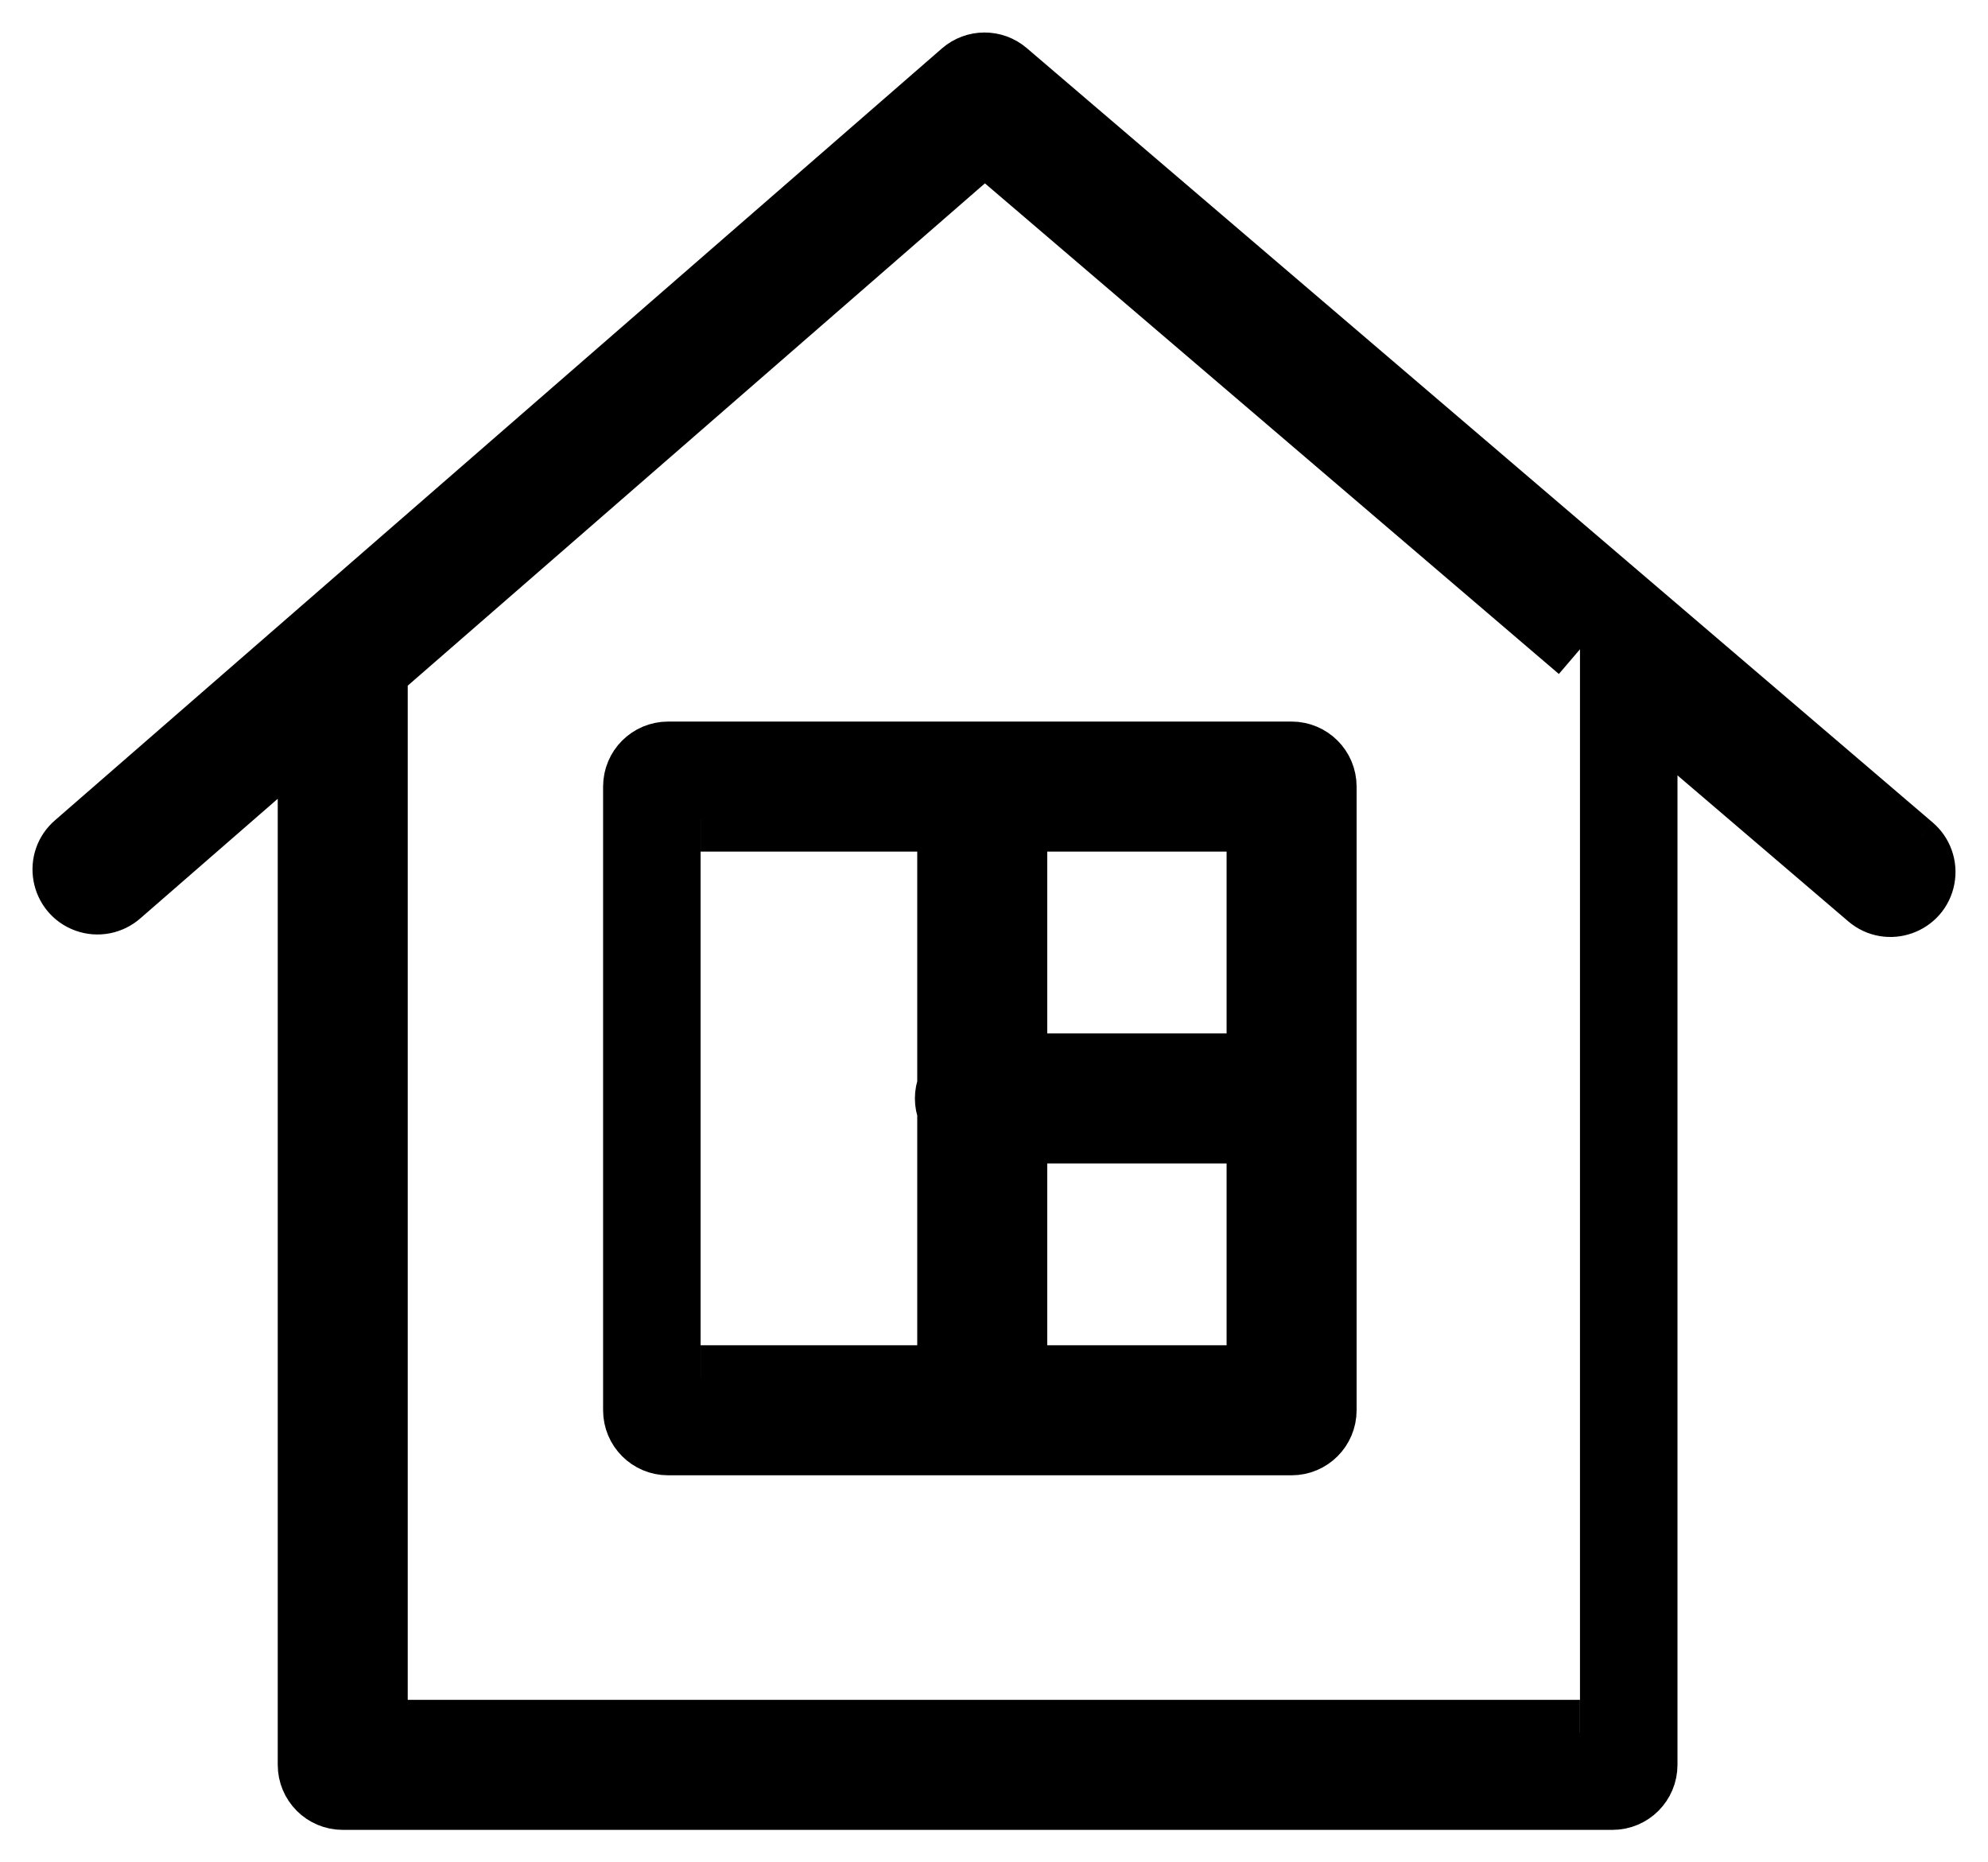 <?xml version="1.0" encoding="UTF-8"?> <svg xmlns="http://www.w3.org/2000/svg" viewBox="788.872 342.625 91.756 85.938" width="91.756" height="85.938"><path fill="#000000" fill-opacity="1" stroke="#000000" stroke-opacity="1" stroke-width="3" fill-rule="evenodd" id="tSvgc575800dff" d="M 877.103 381.72 C 856.196 363.852 848.355 357.152 835.288 345.985 C 834.723 345.502 833.89 345.505 833.329 345.993 C 815.983 361.085 805.193 370.473 792.404 381.6 C 791.522 382.345 791.778 383.766 792.864 384.157 C 793.383 384.344 793.962 384.231 794.373 383.863 C 798.782 380.027 800.435 378.588 803.191 376.191 C 803.191 394.624 803.191 409.103 803.191 424.063 C 803.191 424.891 803.863 425.563 804.691 425.563 C 833.994 425.563 844.982 425.563 863.296 425.563 C 864.125 425.563 864.796 424.891 864.796 424.063 C 864.796 399.606 864.796 390.434 864.796 375.149 C 869.975 379.574 871.917 381.234 875.153 384 C 876.031 384.75 877.392 384.269 877.603 383.134 C 877.701 382.607 877.51 382.068 877.103 381.72 C 877.103 381.72 877.103 381.72 877.103 381.72 M 861.796 422.564 C 833.994 422.564 823.568 422.564 806.191 422.564 C 806.191 401.131 806.191 388.888 806.191 373.581 C 820.257 361.343 825.531 356.753 834.322 349.105 C 848.059 360.845 853.21 365.247 861.796 372.585"></path><path fill="#000000" fill-opacity="1" stroke="#000000" stroke-opacity="1" stroke-width="3" fill-rule="evenodd" id="tSvg14b0fc688fa" d="M 818.208 378.921 C 818.208 393.311 818.208 398.707 818.208 407.701 C 818.208 408.529 818.88 409.201 819.708 409.201 C 834.097 409.201 839.493 409.201 848.486 409.201 C 849.315 409.201 849.986 408.529 849.986 407.701 C 849.986 393.311 849.986 387.914 849.986 378.921 C 849.986 378.092 849.315 377.421 848.486 377.421 C 834.097 377.421 828.701 377.421 819.708 377.421 C 818.88 377.421 818.208 378.092 818.208 378.921 C 818.208 378.921 818.208 378.921 818.208 378.921 M 835.707 406.201 C 835.707 400.506 835.707 398.371 835.707 394.812 C 841.347 394.812 843.461 394.812 846.986 394.812 C 846.986 400.506 846.986 402.642 846.986 406.201 C 841.347 406.201 839.232 406.201 835.707 406.201 C 835.707 406.201 835.707 406.201 835.707 406.201 M 846.987 391.812 C 841.347 391.812 839.232 391.812 835.707 391.812 C 835.707 386.116 835.707 383.98 835.707 380.421 C 841.347 380.421 843.461 380.421 846.986 380.421 C 846.986 386.116 846.986 388.252 846.986 391.812 C 846.987 391.812 846.987 391.812 846.987 391.812 M 821.208 380.421 C 826.958 380.421 829.114 380.421 832.707 380.421 C 832.707 386.588 832.707 388.901 832.707 392.756 C 832.563 393.113 832.563 393.511 832.707 393.868 C 832.707 400.034 832.707 402.346 832.707 406.2 C 826.958 406.2 824.802 406.2 821.208 406.2"></path><defs></defs></svg> 